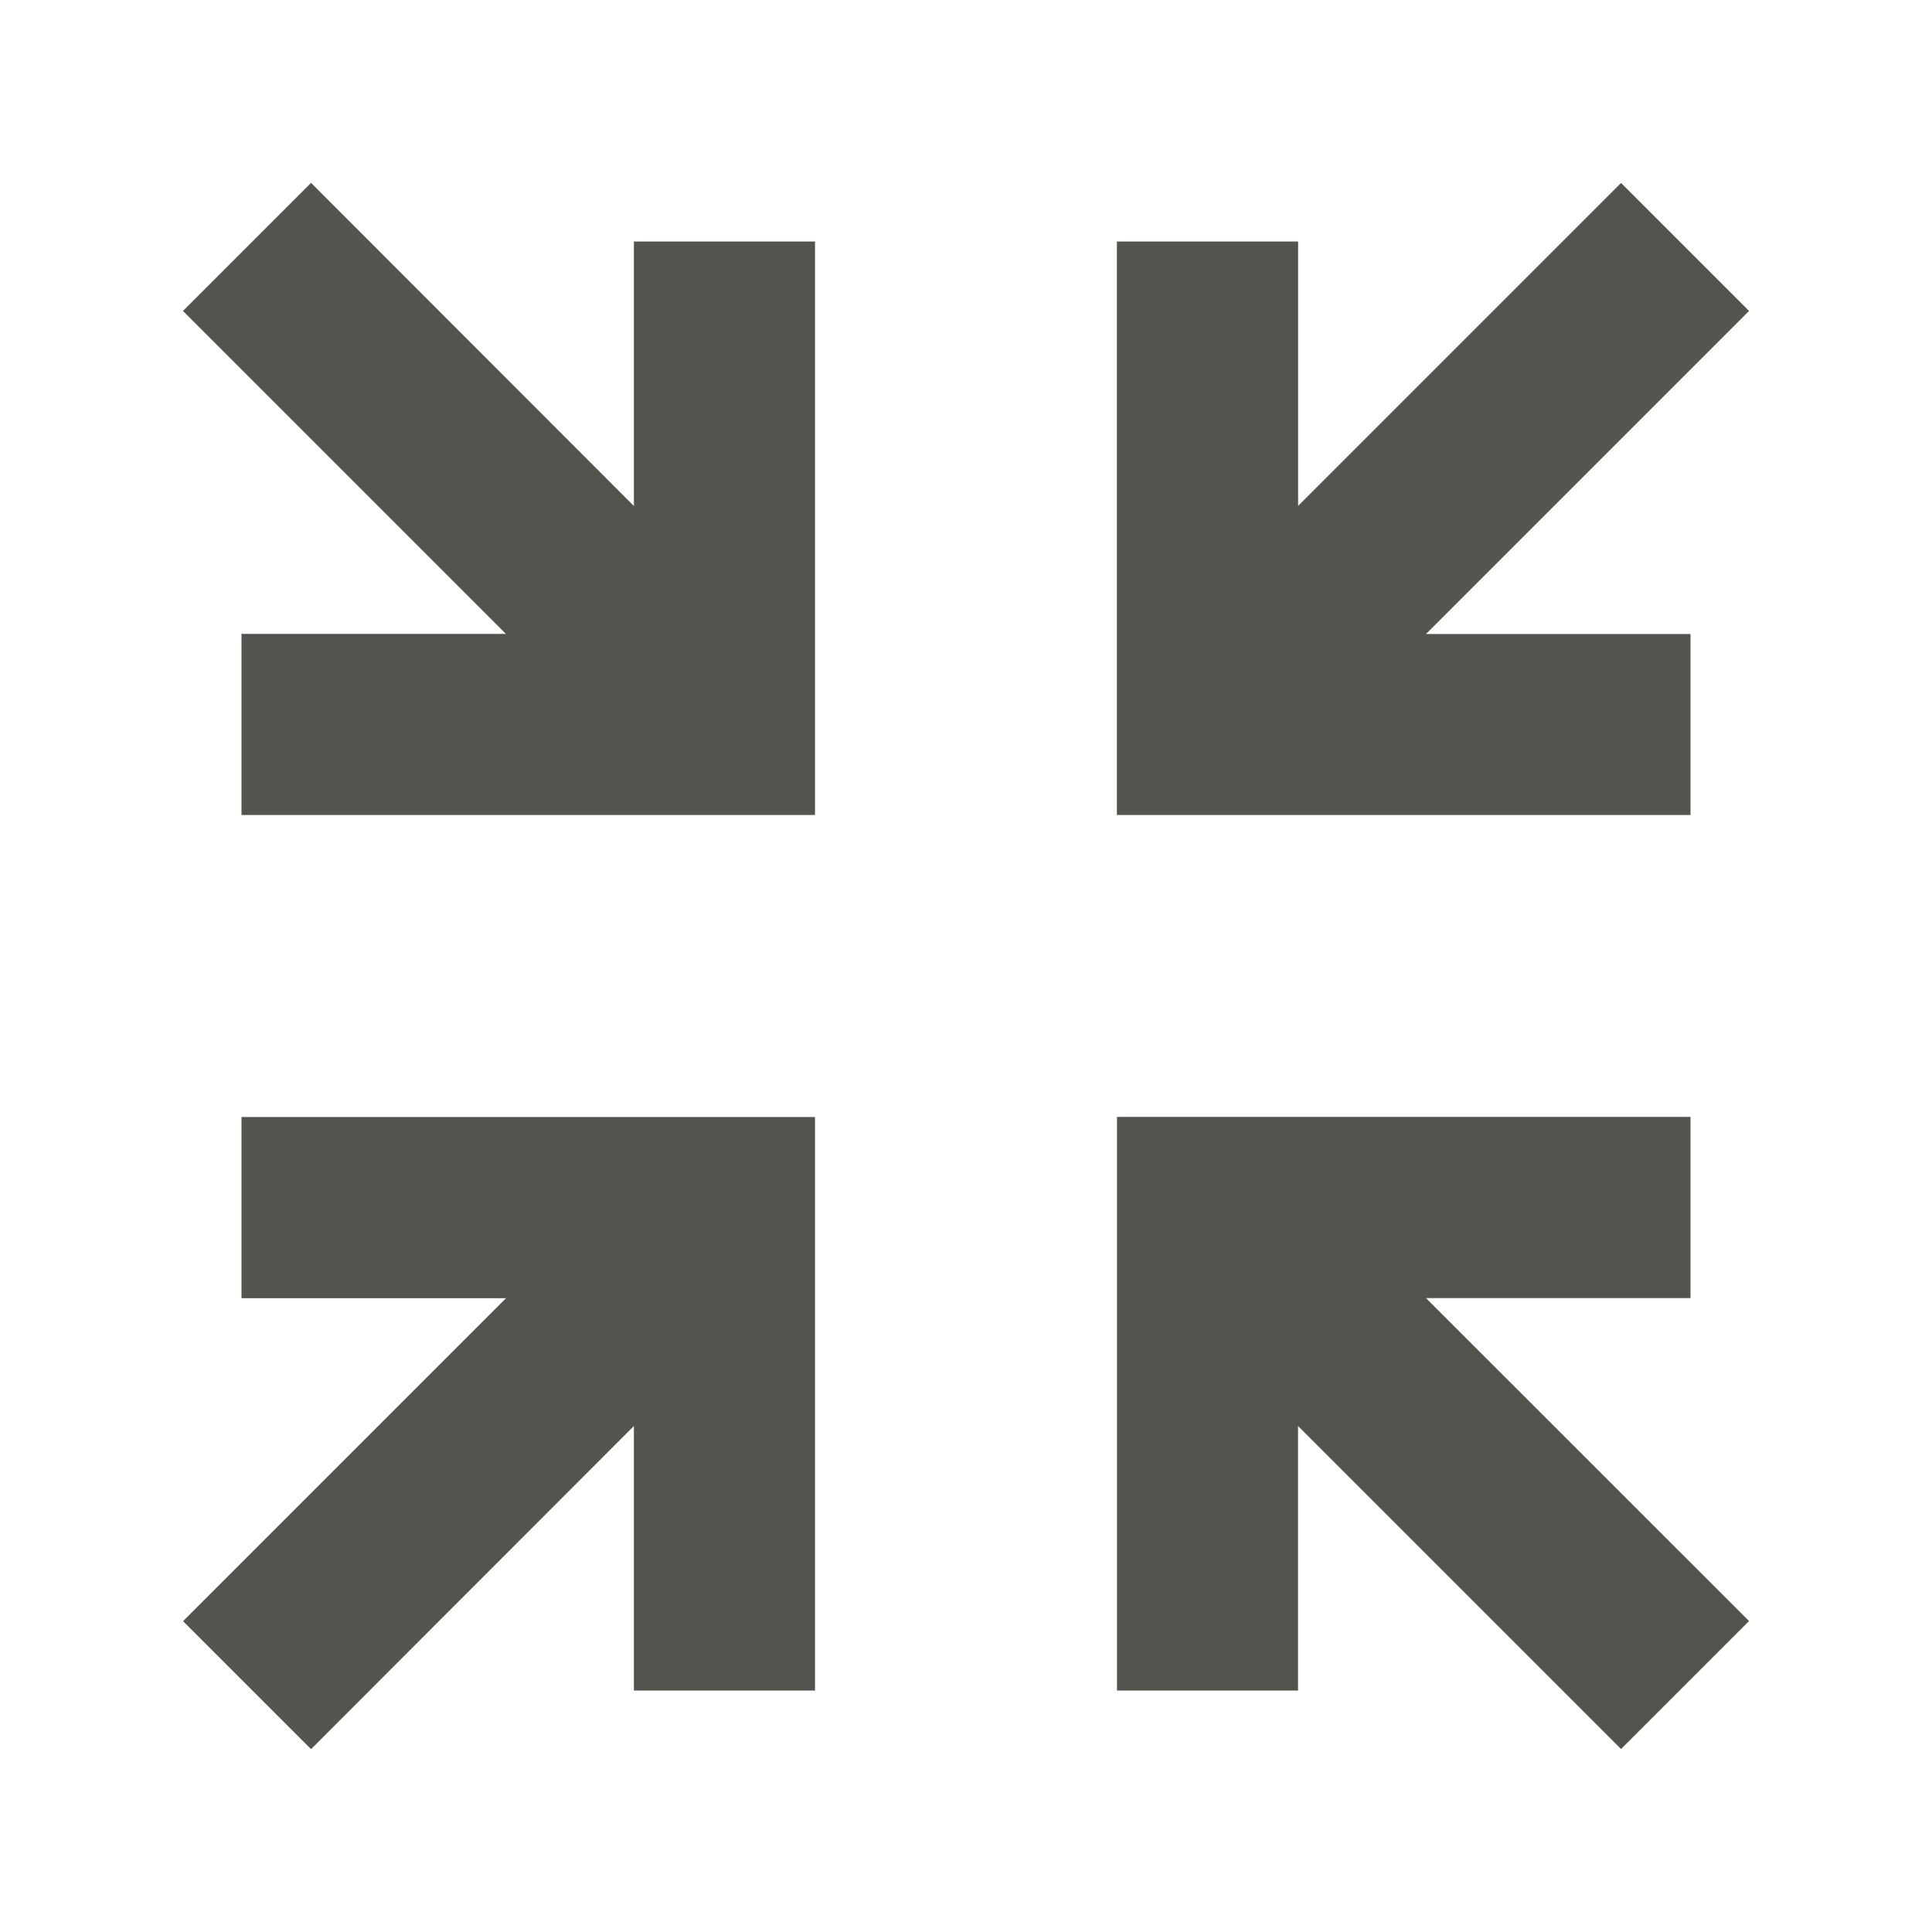<svg xmlns="http://www.w3.org/2000/svg" viewBox="0 0 20 20" fill="#55534E"><path d="M2.5 11.563h5.937V17.5H6.562v-2.738L3.22 18.107l-1.325-1.325 3.343-3.343H2.5zm15-5h-2.738l3.344-3.344-1.325-1.325-3.343 3.343V2.5h-1.876v5.937H17.5zm0 6.875v-1.876h-5.937V17.5h1.874v-2.738l3.344 3.344 1.325-1.325-3.344-3.343zm-10.938-8.2L3.22 1.893 1.894 3.219l3.343 3.343H2.5v1.875h5.937V2.5H6.562z" fill="#55534E"></path></svg>